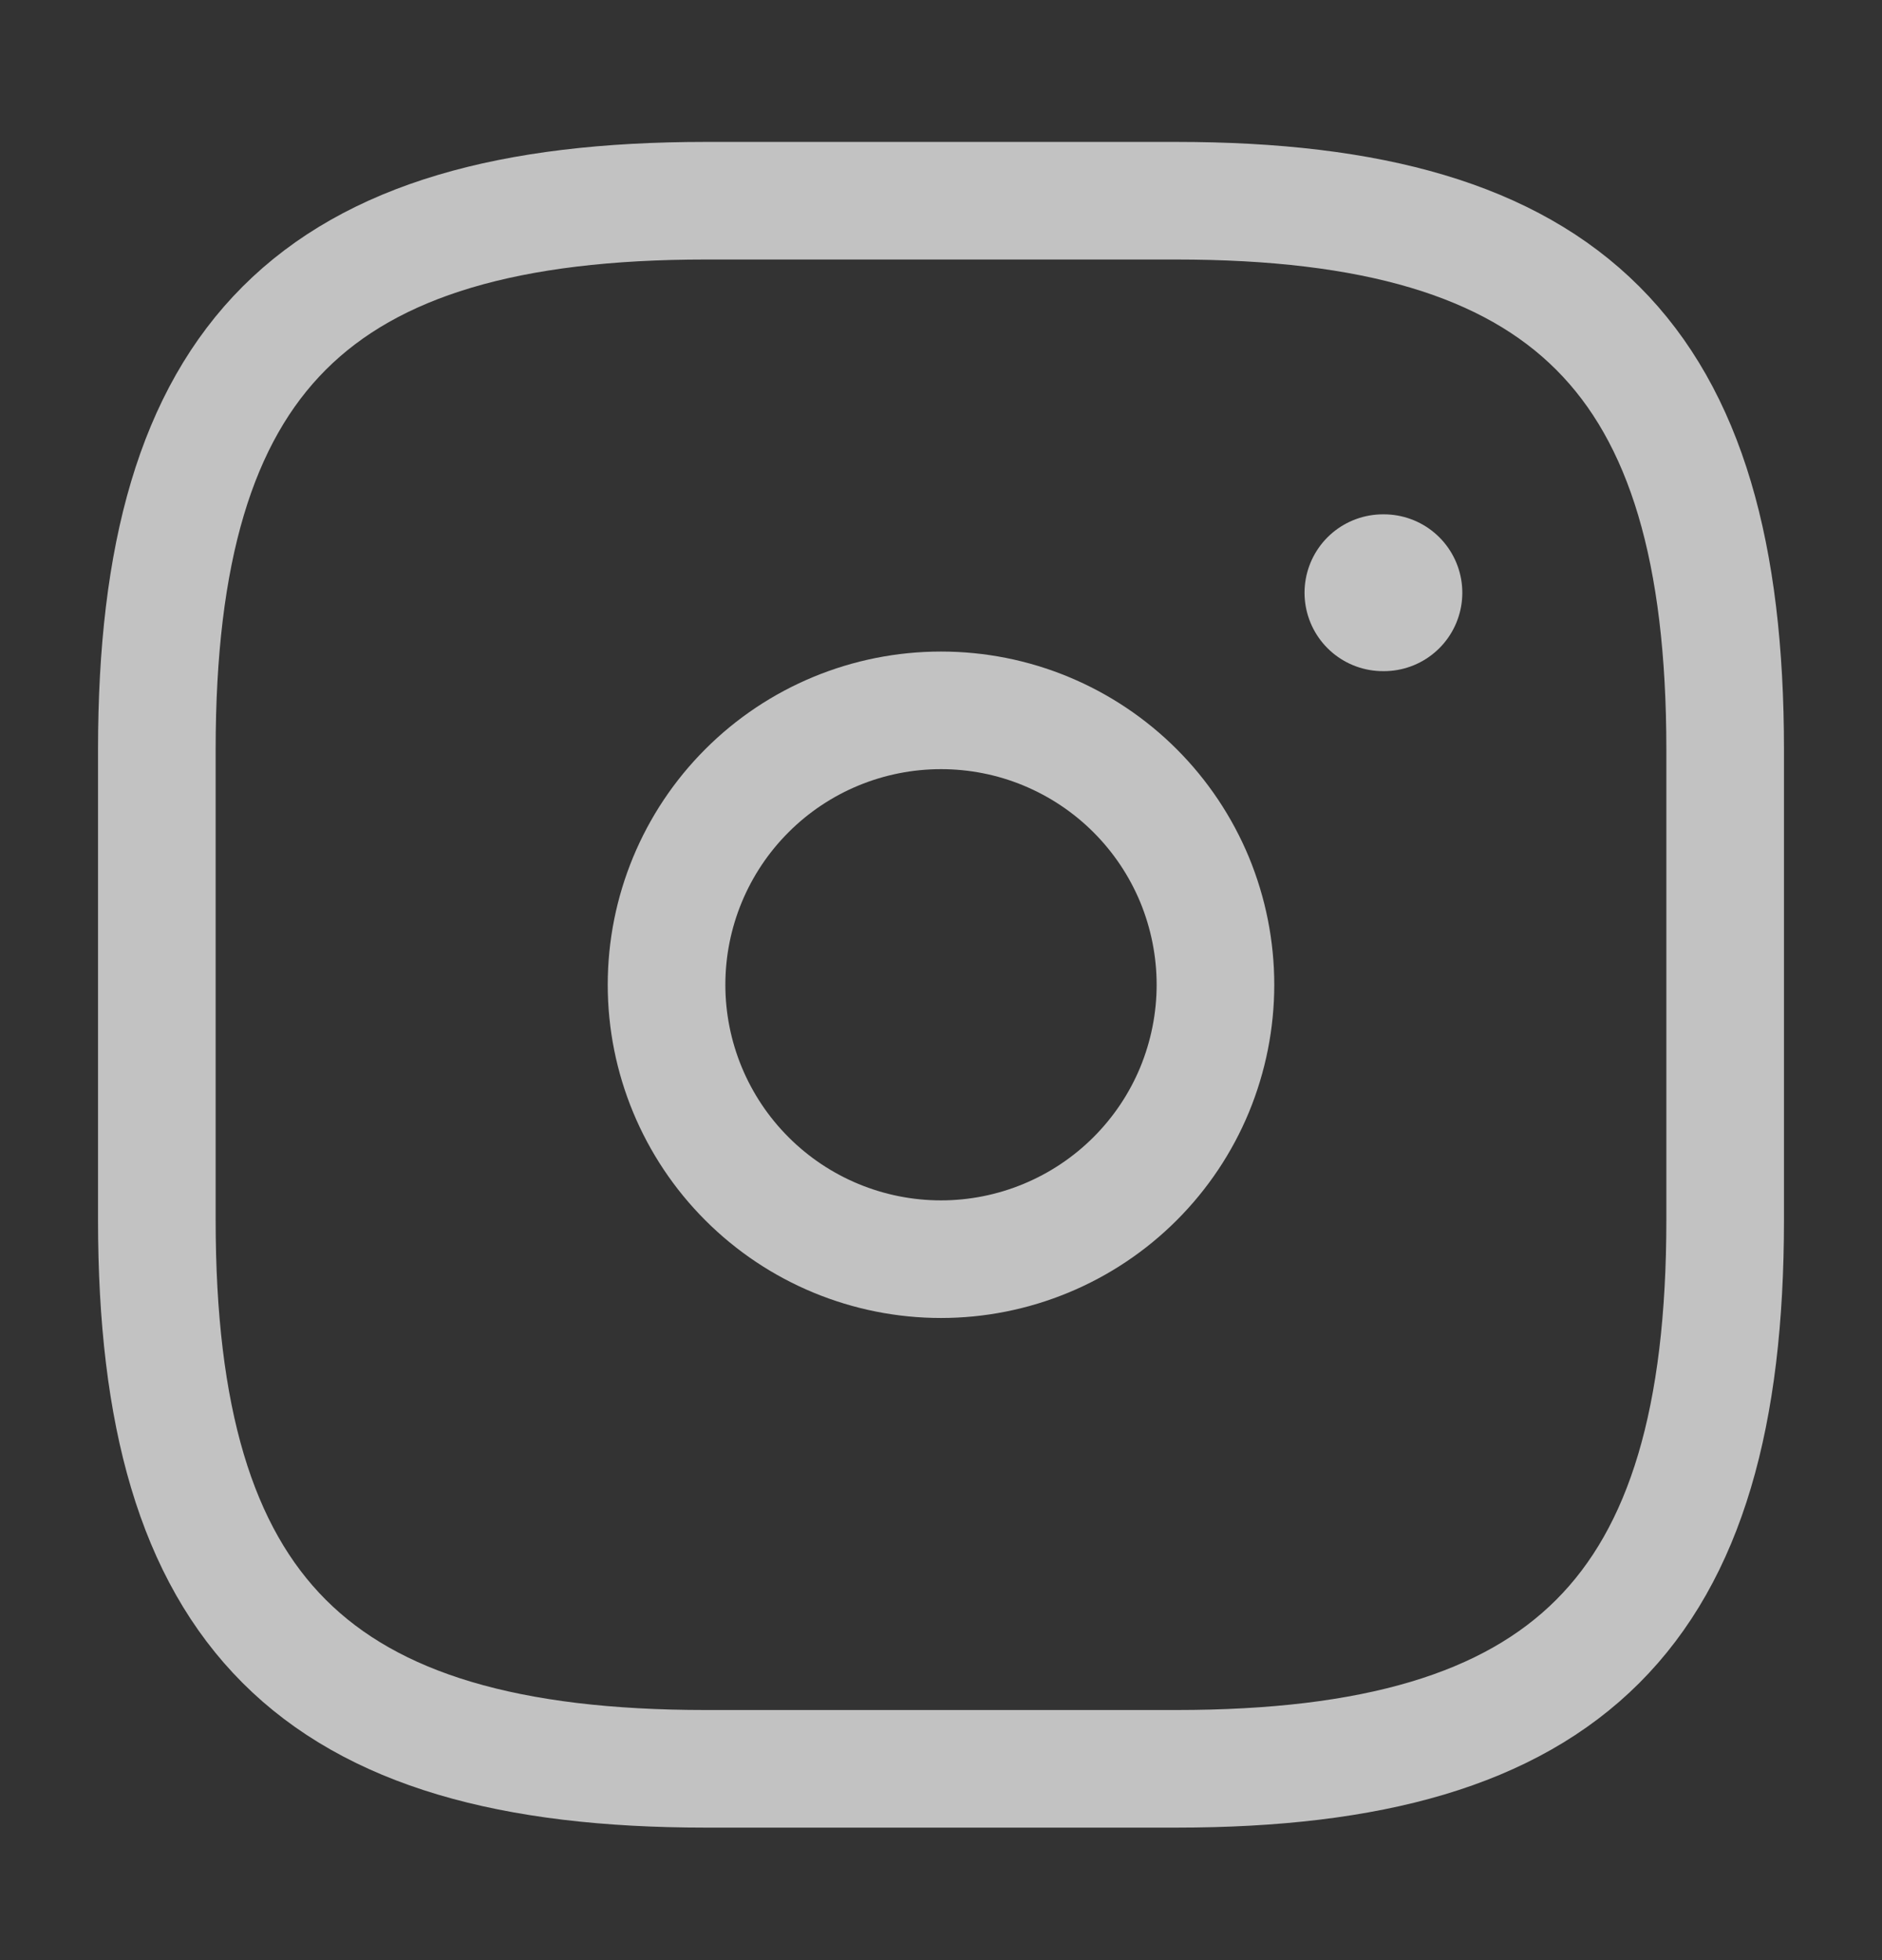 <svg width="24" height="25" viewBox="0 0 24 25" fill="none" xmlns="http://www.w3.org/2000/svg">
<rect x="0" y="0" width="24" height="25" fill="#333333" stroke="none"/>
<g opacity="0.7">
<path d="M9 22.56H15C20 22.56 22 20.56 22 15.56V9.56C22 4.56 20 2.56 15 2.56H9C4 2.56 2 4.56 2 9.56V15.56C2 20.56 4 22.56 9 22.56Z" stroke="white" stroke-width="1.5" stroke-linecap="round" stroke-linejoin="round"/>
<path d="M12 16.06C12.46 16.06 12.915 15.969 13.339 15.793C13.764 15.617 14.15 15.359 14.475 15.034C14.8 14.709 15.058 14.324 15.234 13.899C15.409 13.474 15.5 13.019 15.5 12.56C15.5 12.1 15.409 11.645 15.234 11.22C15.058 10.796 14.8 10.41 14.475 10.085C14.15 9.76 13.764 9.502 13.339 9.326C12.915 9.15 12.46 9.06 12 9.06C11.072 9.06 10.181 9.428 9.525 10.085C8.869 10.741 8.5 11.631 8.5 12.56C8.5 13.488 8.869 14.378 9.525 15.034C10.181 15.691 11.072 16.06 12 16.06Z" stroke="white" stroke-width="1.5" stroke-linecap="round" stroke-linejoin="round"/>
<path d="M17.636 7.56H17.648" stroke="white" stroke-width="2" stroke-linecap="round" stroke-linejoin="round"/>
</g>
</svg>
